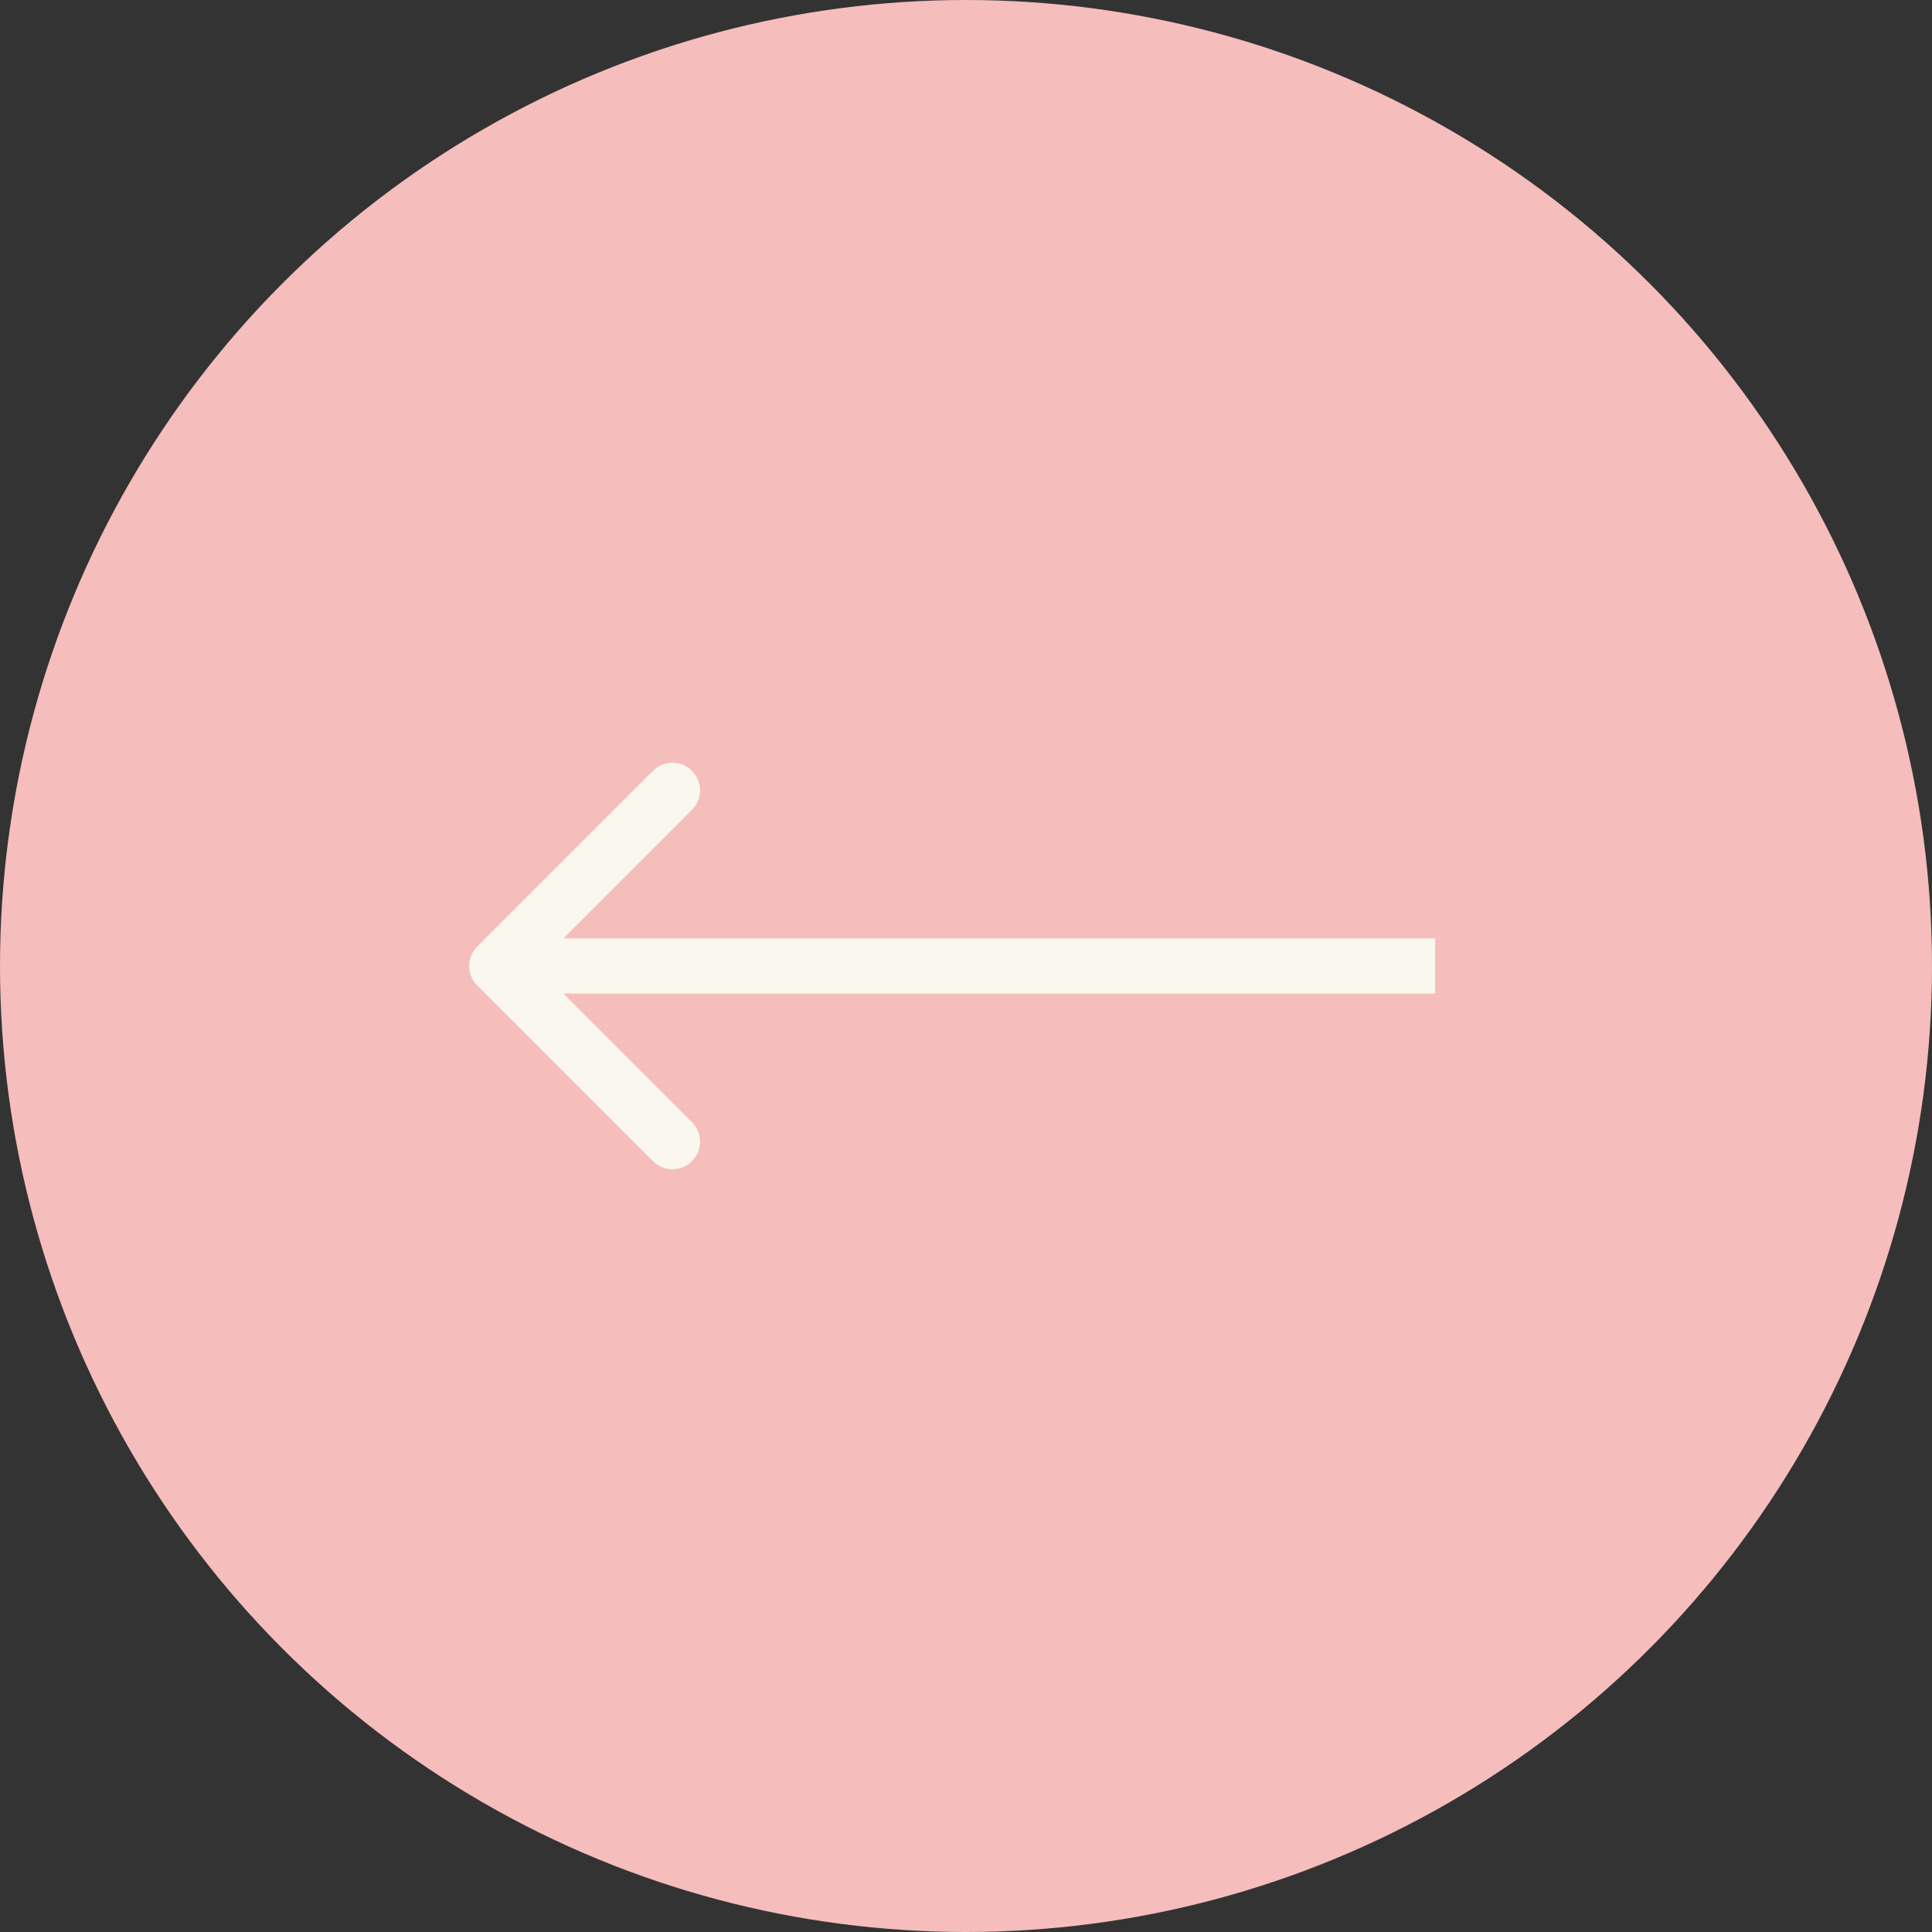 <?xml version="1.0" encoding="UTF-8"?> <svg xmlns="http://www.w3.org/2000/svg" width="70" height="70" viewBox="0 0 70 70" fill="none"><rect x="0" y="0" width="70" height="70" fill="#333333" stroke="none"/> <circle cx="35" cy="35" r="35" fill="#F5BDBC"></circle> <path d="M17.293 35.707C16.902 35.317 16.902 34.683 17.293 34.293L23.657 27.929C24.047 27.538 24.68 27.538 25.071 27.929C25.462 28.32 25.462 28.953 25.071 29.343L19.414 35L25.071 40.657C25.462 41.047 25.462 41.681 25.071 42.071C24.68 42.462 24.047 42.462 23.657 42.071L17.293 35.707ZM52 36H18V34H52V36Z" fill="#F9F7EE"></path> </svg> 